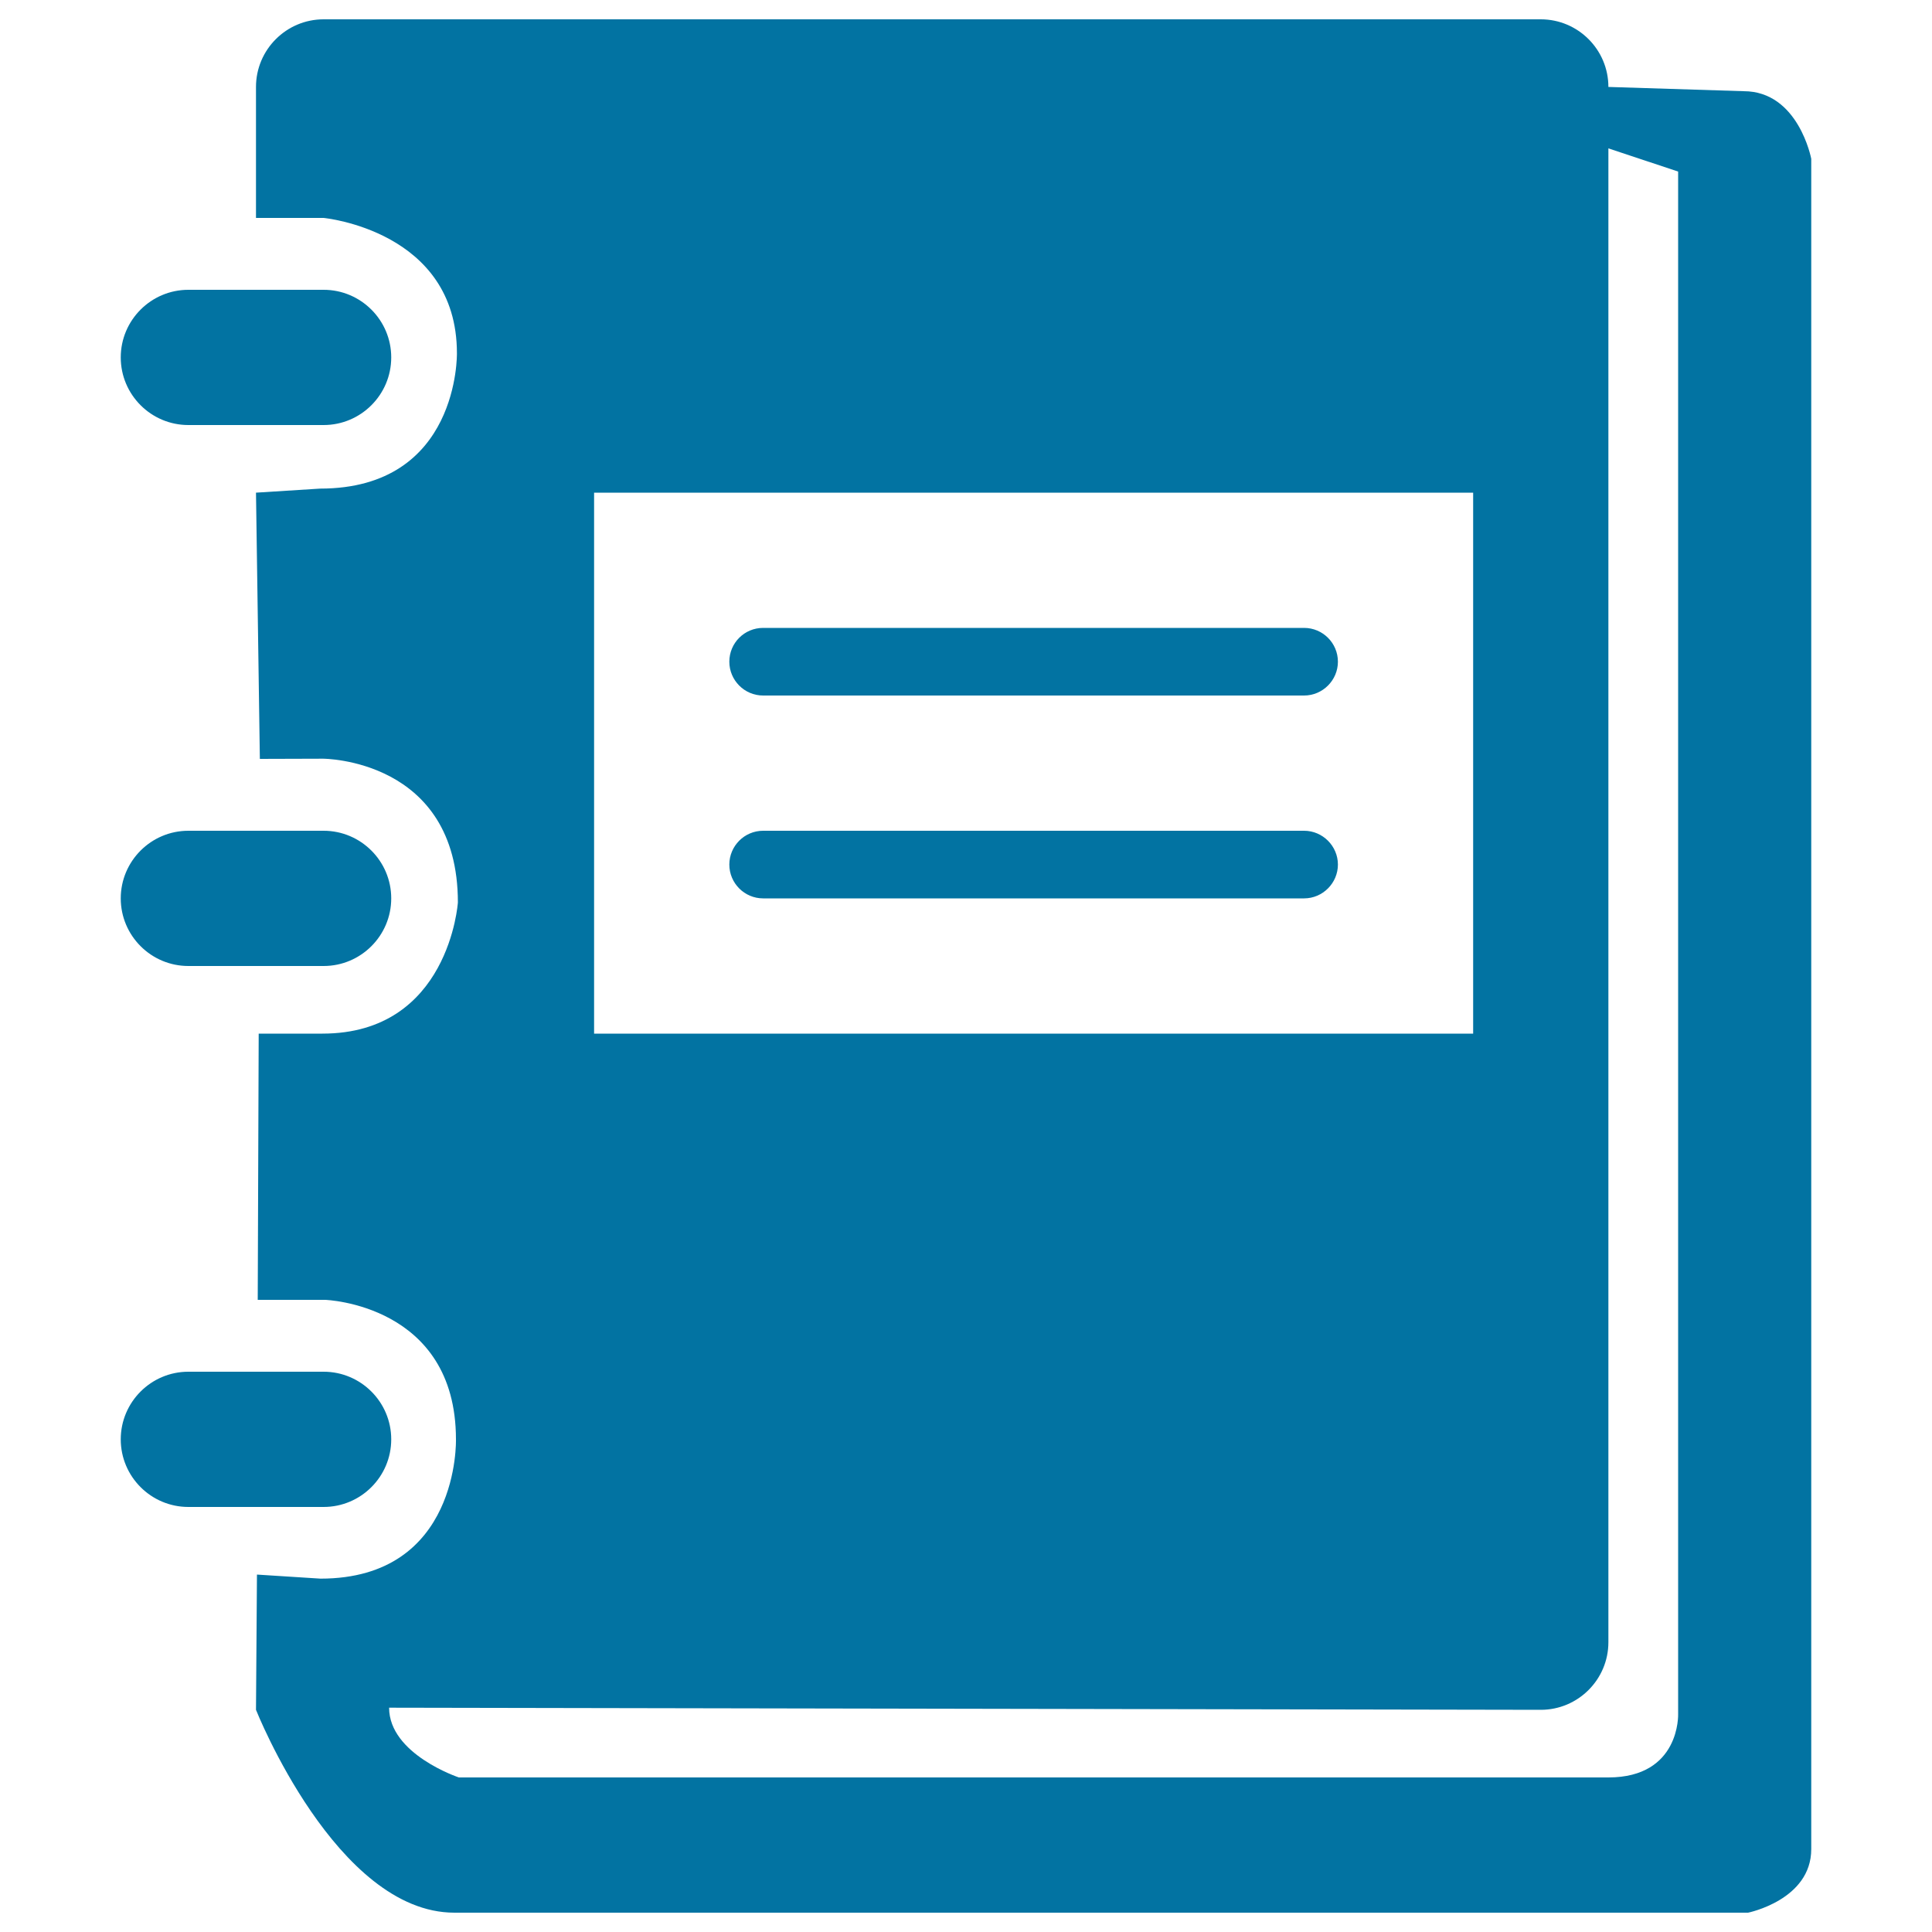 <svg xmlns="http://www.w3.org/2000/svg" viewBox="0 0 1000 1000" style="fill:#0273a2">
<title>Study SVG icon</title>
<path d="M904.8,990H235.2c-61.1,0-102.7-105-102.7-105l0.5-70l32.9,2.1c72.2,0,70.1-72.1,70.1-72.1c0-70-67.7-72.2-67.7-72.2h-34.9l0.5-137.8l33,0c65.6,0,70.1-67.9,70.1-67.9c0-74.4-69.8-74.4-69.8-74.4l-32.7,0.1L132.5,255l33.2-2.1c72.2,0,70.8-70.1,70.8-70.1c0-63.5-69-70-69-70h-35V45c0-19.3,15.7-35,35-35h630c19.3,0,35,15.7,35,35l70,2.2c28.4,0,35,35,35,35v874.9C937.5,983.4,904.8,990,904.8,990L904.8,990z M762.5,255h-455v280h455L762.5,255L762.5,255z M868.6,88.8l-36.1-12V850c0,19.3-15.7,35-35,35l-596.1-1.1c0,24.1,36.1,36.1,36.1,36.1h595c37.3,0,36.1-32.8,36.1-32.8L868.6,88.8L868.6,88.8z M395,325h280c9.6,0,17.5,7.8,17.5,17.5c0,9.6-7.9,17.5-17.5,17.5l-280,0c-9.7,0-17.5-7.9-17.5-17.5C377.5,332.8,385.3,325,395,325L395,325z M395,430h280c9.6,0,17.5,7.9,17.5,17.5c0,9.6-7.9,17.5-17.5,17.5H395c-9.7,0-17.5-7.9-17.5-17.5C377.5,437.9,385.3,430,395,430L395,430z M202.5,185c0,19.3-15.7,35-35,35h-70c-19.3,0-35-15.7-35-35c0-19.3,15.7-35,35-35h70C186.8,150,202.5,165.7,202.5,185L202.5,185z M97.5,430h70c19.3,0,35,15.7,35,35c0,19.3-15.7,35-35,35h-70c-19.3,0-35-15.7-35-35C62.5,445.7,78.2,430,97.5,430L97.5,430z M97.5,710h70c19.3,0,35,15.7,35,35c0,19.3-15.7,35-35,35h-70c-19.3,0-35-15.7-35-35C62.5,725.7,78.2,710,97.5,710L97.5,710z"/>
</svg>